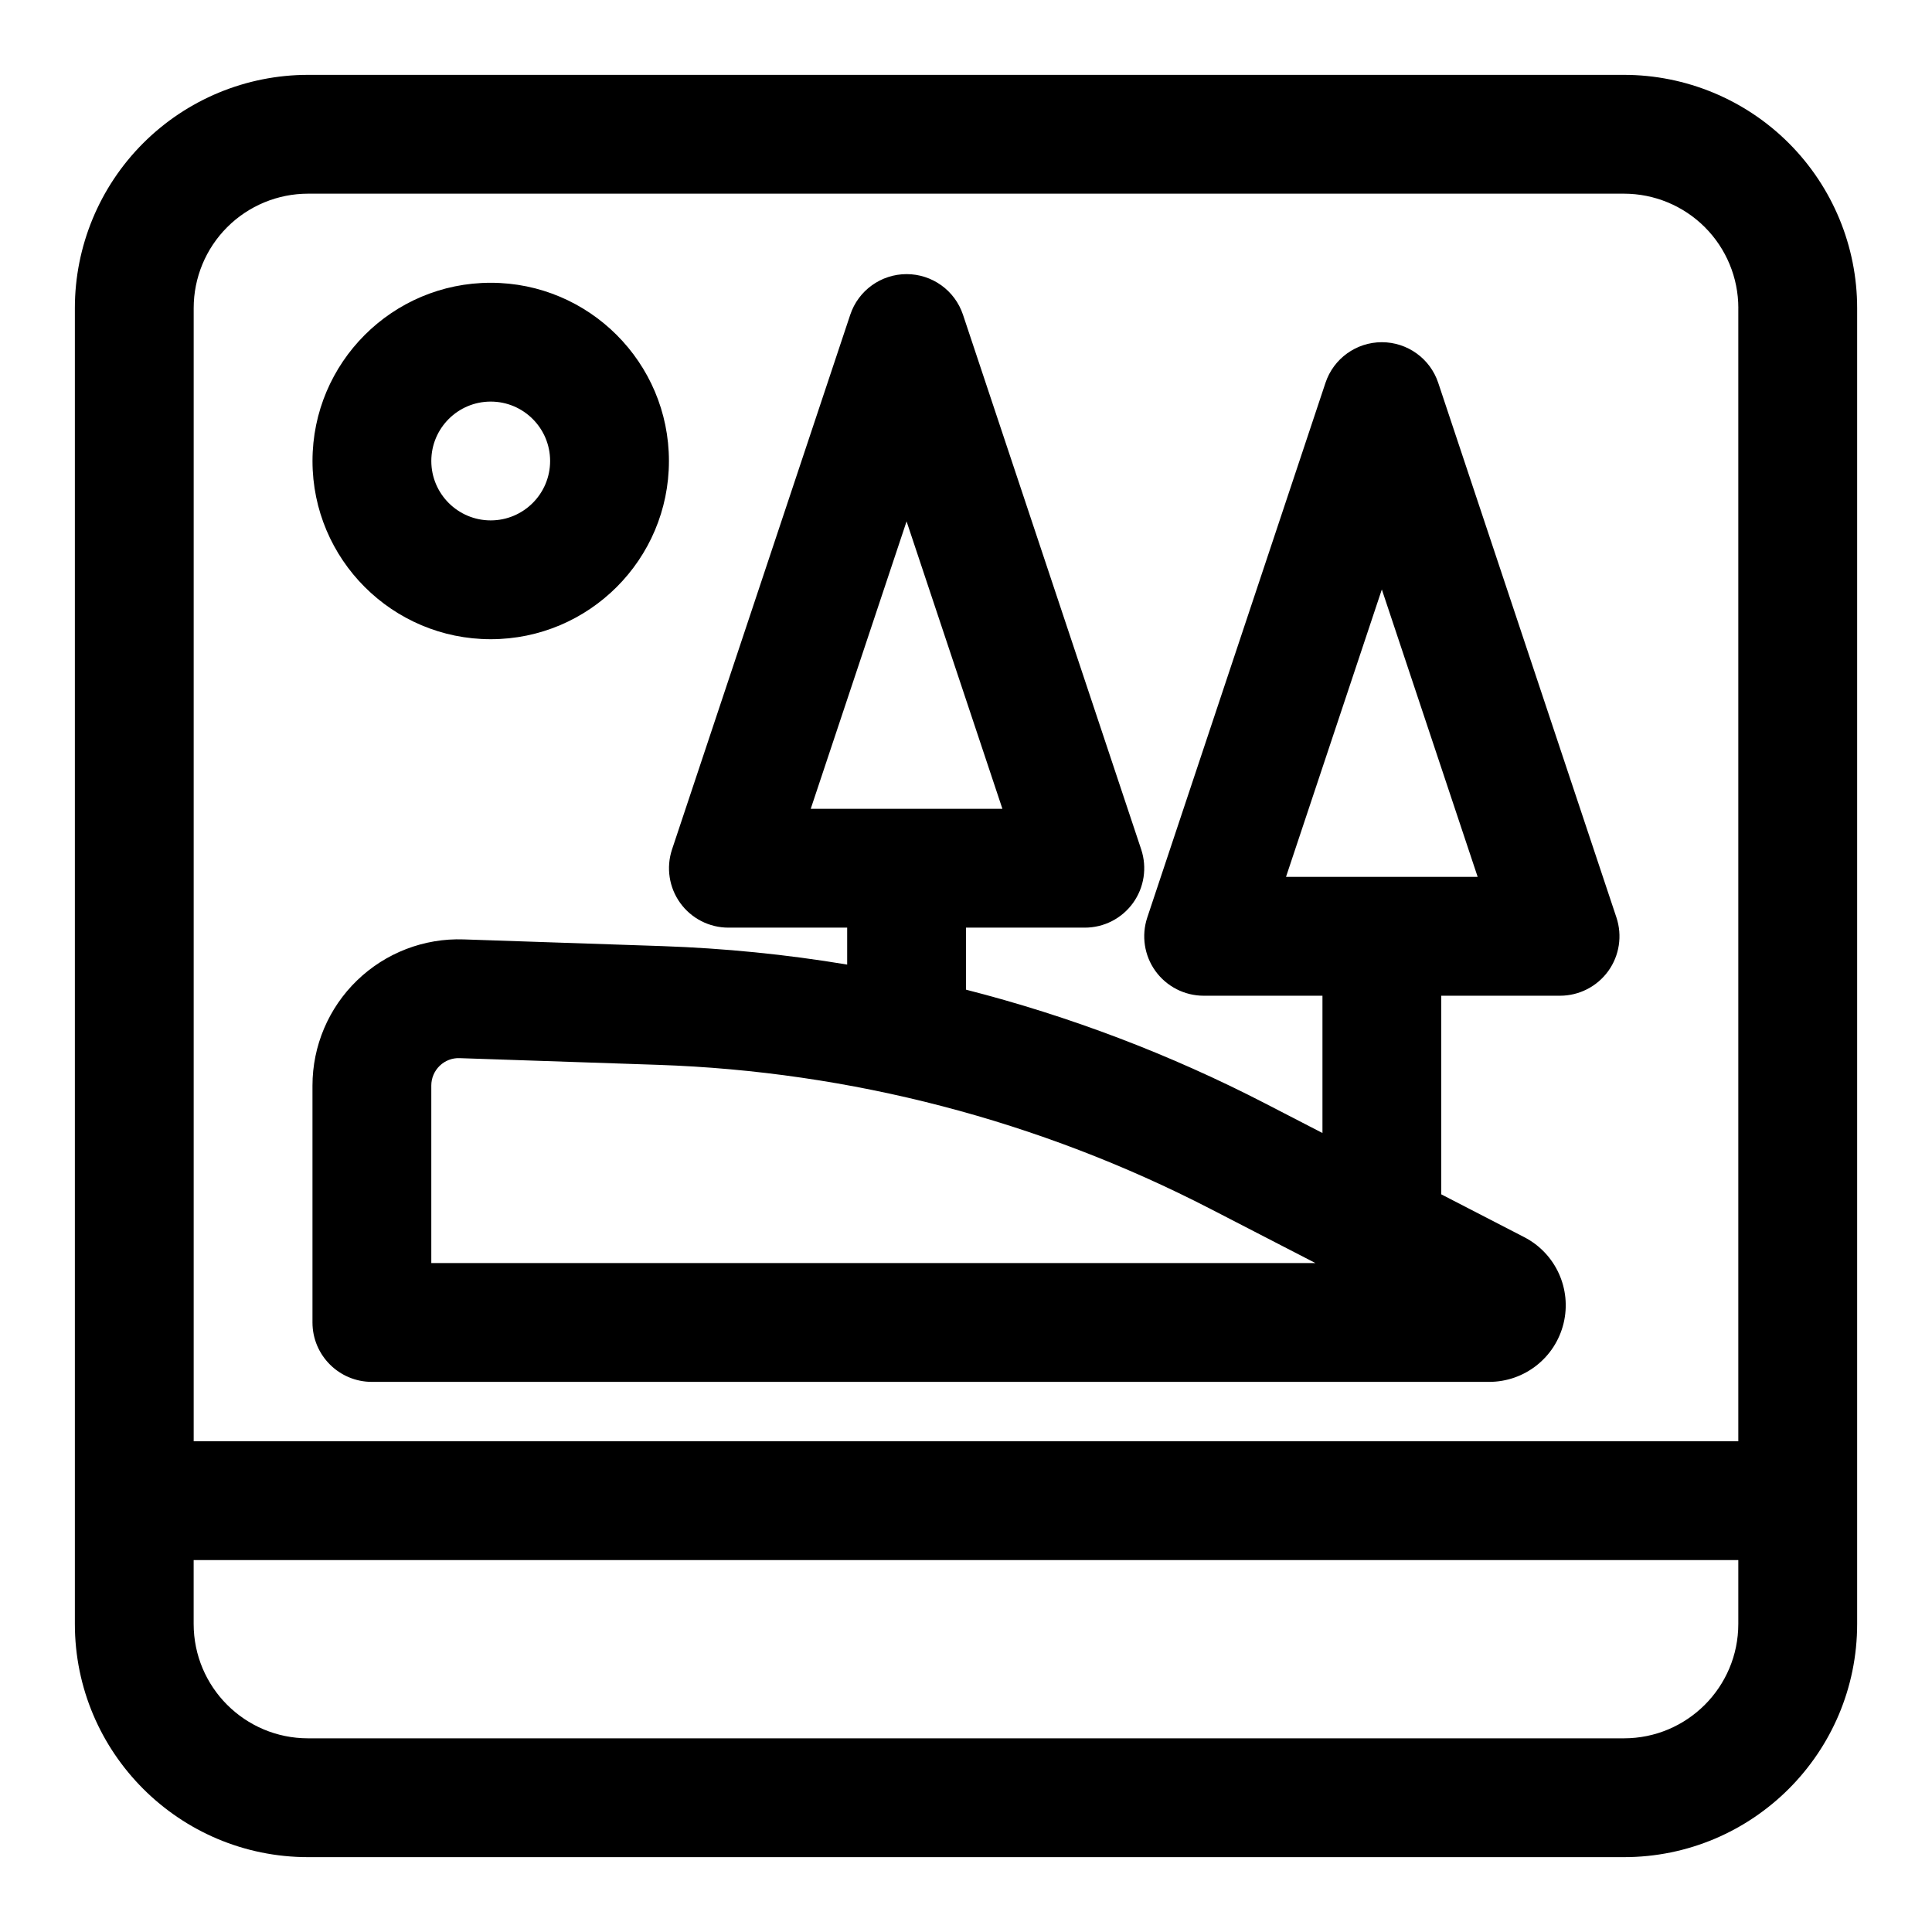 <?xml version="1.0" encoding="UTF-8"?>
<!-- Uploaded to: SVG Find, www.svgrepo.com, Generator: SVG Find Mixer Tools -->
<svg fill="#000000" width="800px" height="800px" version="1.1" viewBox="144 144 512 512" xmlns="http://www.w3.org/2000/svg">
 <path d="m163.84 225.65v348.7c0 34.133 27.68 61.812 61.812 61.812h348.7c34.133 0 61.812-27.68 61.812-61.812v-348.7c0-16.391-6.519-32.117-18.105-43.707-11.586-11.586-27.316-18.105-43.707-18.105h-348.7c-16.391 0-32.117 6.519-43.707 18.105-11.586 11.586-18.105 27.316-18.105 43.707zm51.609 331.79h389.22v16.91c0 16.75-13.57 30.324-30.324 30.324h-348.7c-16.75 0-30.324-13.57-30.324-30.324v-16.91zm389.22-331.79v300.3h-409.34v-300.3c0-8.047 3.195-15.762 8.879-21.445s13.398-8.879 21.445-8.879h348.7c8.047 0 15.762 3.195 21.445 8.879 5.684 5.684 8.879 13.398 8.879 21.445zm-236.16 164.18v9.793c-16.168-2.691-32.543-4.328-49.027-4.894-19.254-0.645-38.32-1.289-52.602-1.777-10.5-0.363-20.688 3.559-28.246 10.863-7.559 7.305-11.824 17.367-11.824 27.867v62.789c0 8.691 7.055 15.742 15.742 15.742h296.07c9.383 0 17.539-6.406 19.742-15.523 2.203-9.102-2.094-18.531-10.422-22.828l-21.996-11.352v-52.633h31.488c5.055 0 9.809-2.441 12.77-6.535 2.961-4.109 3.762-9.383 2.172-14.184l-47.23-141.7c-2.141-6.438-8.172-10.77-14.941-10.77s-12.801 4.328-14.941 10.77l-47.23 141.7c-1.59 4.801-0.789 10.078 2.172 14.184 2.961 4.094 7.715 6.535 12.77 6.535h31.488v36.383l-15.176-7.84c-25.285-13.051-51.891-23.145-79.285-30.148v-16.438h31.488c5.055 0 9.809-2.426 12.77-6.535 2.961-4.109 3.762-9.383 2.172-14.184l-47.23-141.7c-2.141-6.438-8.172-10.77-14.941-10.77-6.769 0-12.801 4.328-14.941 10.77l-47.23 141.7c-1.59 4.801-0.789 10.078 2.172 14.184 2.961 4.109 7.715 6.535 12.77 6.535h31.488zm124.09 88.891h-234.3v-47.043c0-1.969 0.805-3.856 2.219-5.227 1.418-1.371 3.32-2.109 5.289-2.031l52.617 1.777c51.027 1.73 101.03 14.785 146.4 38.195l27.773 14.328zm42.996-102.34h-50.789l25.395-76.168 25.395 76.168zm-125.95-18.043h-50.789l25.395-76.168s25.395 76.168 25.395 76.168zm-135.6-139.4c-26.07 0-47.23 21.16-47.23 47.23s21.16 47.23 47.23 47.23c26.07 0 47.23-21.16 47.23-47.23s-21.16-47.23-47.23-47.23zm0 31.488c8.691 0 15.742 7.055 15.742 15.742 0 8.691-7.055 15.742-15.742 15.742-8.691 0-15.742-7.055-15.742-15.742 0-8.691 7.055-15.742 15.742-15.742z" fill-rule="evenodd"/>
</svg>